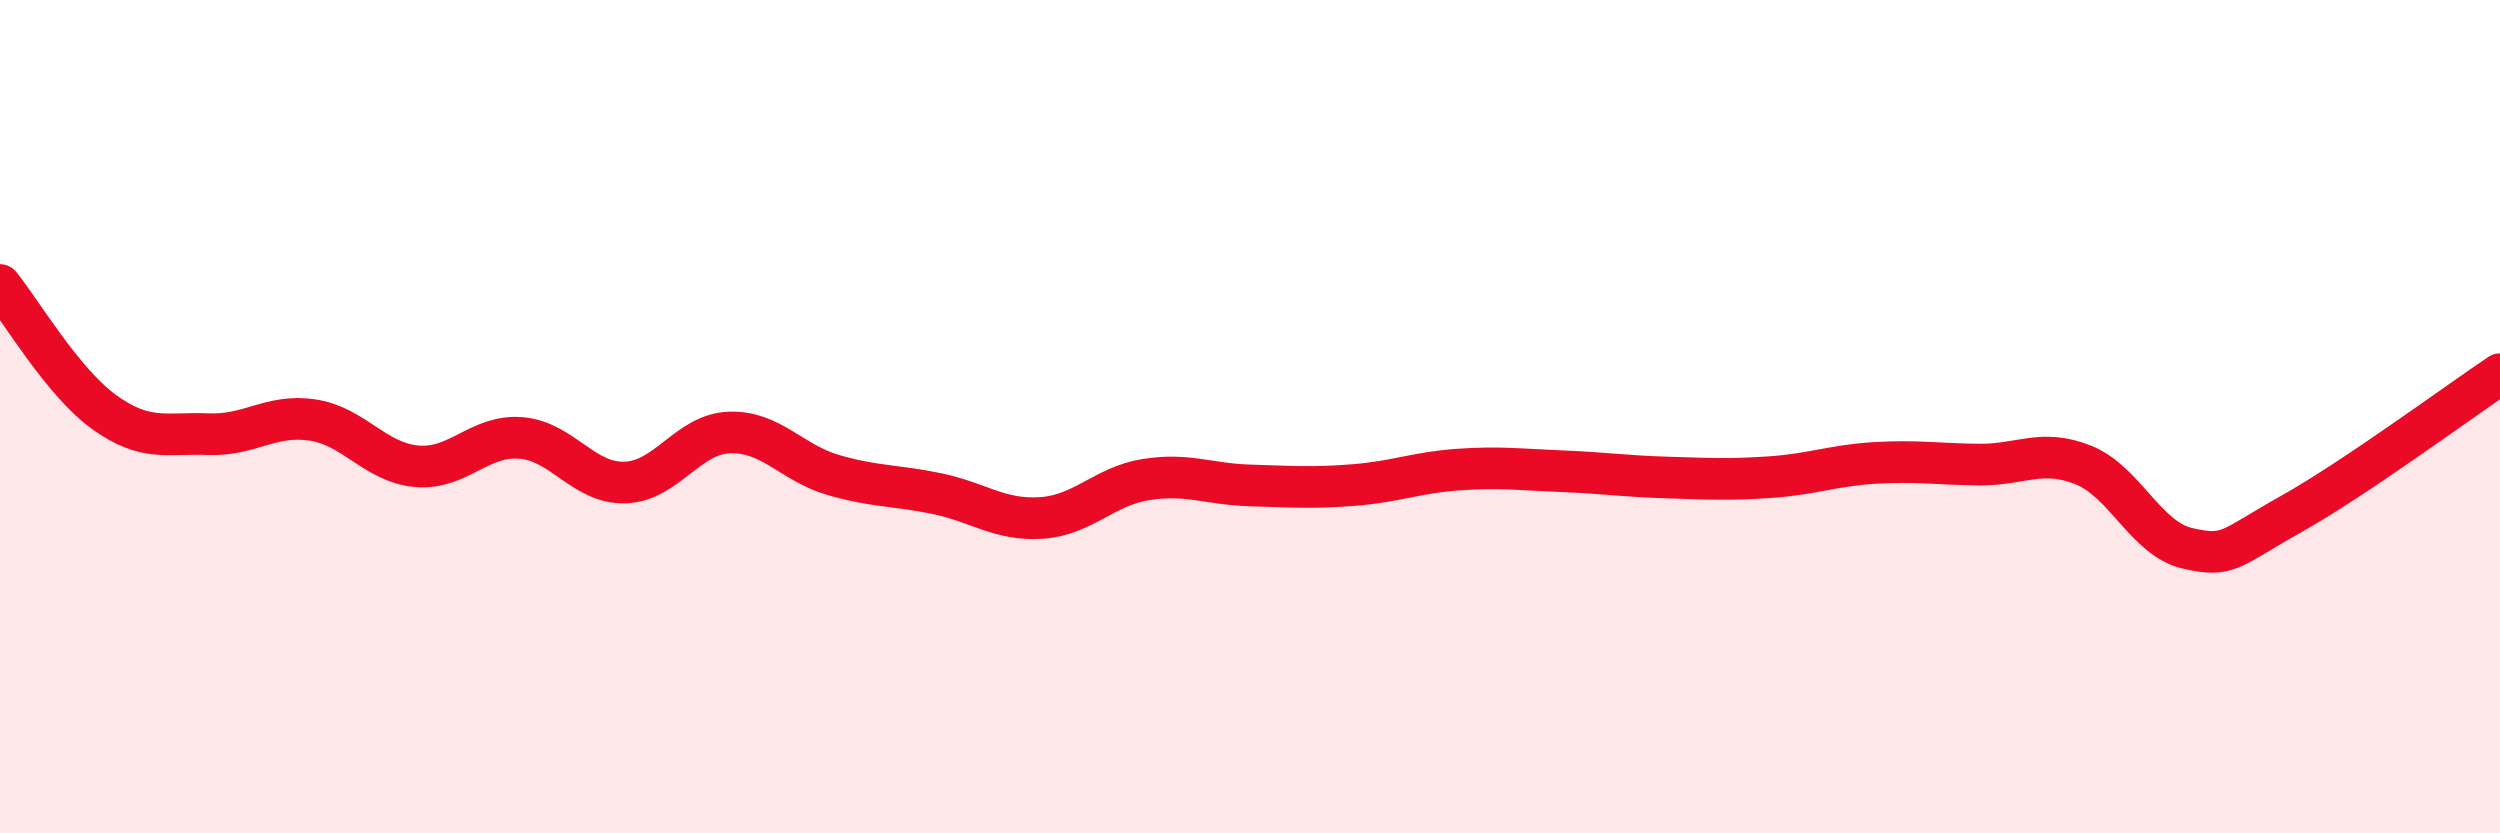 
    <svg width="60" height="20" viewBox="0 0 60 20" xmlns="http://www.w3.org/2000/svg">
      <path
        d="M 0,6.84 C 0.5,7.45 1.5,9.17 2.5,9.89 C 3.5,10.61 4,10.38 5,10.42 C 6,10.46 6.5,9.93 7.5,10.08 C 8.5,10.23 9,11.1 10,11.19 C 11,11.28 11.5,10.43 12.5,10.51 C 13.5,10.59 14,11.61 15,11.58 C 16,11.55 16.5,10.42 17.5,10.38 C 18.5,10.34 19,11.11 20,11.4 C 21,11.69 21.5,11.64 22.5,11.85 C 23.5,12.06 24,12.5 25,12.43 C 26,12.36 26.5,11.67 27.5,11.51 C 28.5,11.35 29,11.62 30,11.65 C 31,11.68 31.5,11.72 32.5,11.64 C 33.5,11.56 34,11.34 35,11.27 C 36,11.2 36.5,11.27 37.5,11.31 C 38.5,11.35 39,11.43 40,11.46 C 41,11.49 41.5,11.52 42.5,11.45 C 43.5,11.38 44,11.17 45,11.11 C 46,11.05 46.5,11.14 47.5,11.15 C 48.5,11.16 49,10.76 50,11.16 C 51,11.56 51.5,12.93 52.5,13.16 C 53.5,13.39 53.5,13.17 55,12.33 C 56.5,11.49 59,9.65 60,8.98L60 20L0 20Z"
        fill="#EB0A25"
        opacity="0.1"
        stroke-linecap="round"
        stroke-linejoin="round"
      />
      <path
        d="M 0,6.84 C 0.5,7.45 1.5,9.17 2.5,9.89 C 3.5,10.61 4,10.38 5,10.42 C 6,10.46 6.5,9.93 7.5,10.08 C 8.5,10.23 9,11.1 10,11.19 C 11,11.28 11.5,10.43 12.5,10.51 C 13.5,10.59 14,11.61 15,11.58 C 16,11.55 16.5,10.42 17.5,10.38 C 18.5,10.34 19,11.11 20,11.4 C 21,11.69 21.5,11.64 22.5,11.85 C 23.5,12.06 24,12.5 25,12.43 C 26,12.36 26.5,11.67 27.5,11.51 C 28.5,11.35 29,11.62 30,11.65 C 31,11.68 31.5,11.72 32.5,11.64 C 33.5,11.56 34,11.34 35,11.27 C 36,11.2 36.5,11.27 37.5,11.31 C 38.5,11.35 39,11.43 40,11.46 C 41,11.49 41.5,11.52 42.5,11.45 C 43.5,11.38 44,11.17 45,11.11 C 46,11.05 46.5,11.14 47.5,11.15 C 48.5,11.16 49,10.76 50,11.16 C 51,11.56 51.5,12.93 52.5,13.16 C 53.5,13.39 53.5,13.17 55,12.33 C 56.5,11.49 59,9.65 60,8.98"
        stroke="#EB0A25"
        stroke-width="1"
        fill="none"
        stroke-linecap="round"
        stroke-linejoin="round"
      />
    </svg>
  